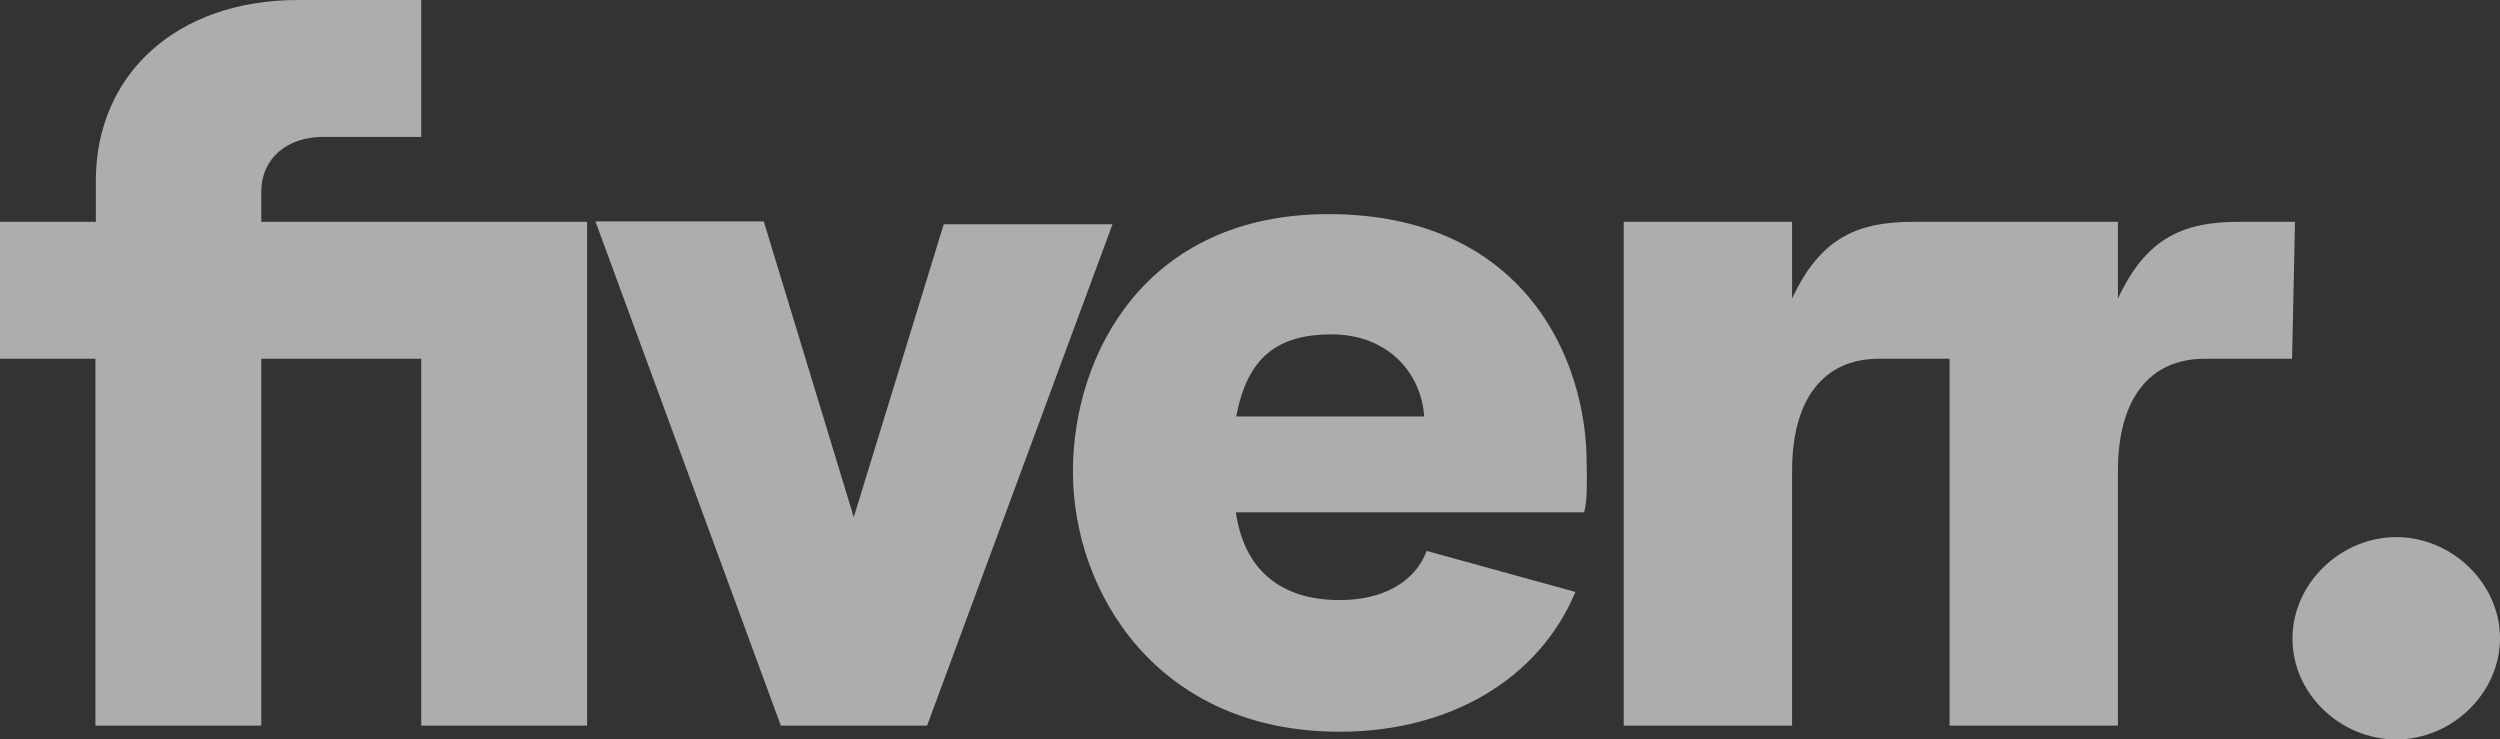 
<svg width="71" height="21" viewBox="0 0 71 21" fill="none" xmlns="http://www.w3.org/2000/svg">
<rect x="0" y="0" width="71" height="21" fill="#333333" stroke="none"/>
<path d="M65.095 10.188H62.622C61.025 10.188 60.149 11.354 60.149 13.373V20.608H55.368V10.188H53.368C51.771 10.188 50.895 11.354 50.895 13.373V20.608H46.114V6.3H50.895V8.481C51.688 6.773 52.729 6.3 54.327 6.3H60.149V8.481C60.942 6.773 61.983 6.3 63.581 6.3H65.178L65.095 10.188ZM44.99 14.55H35.098C35.334 16.189 36.376 17.042 38.044 17.042C39.322 17.042 40.198 16.5 40.517 15.646L44.742 16.811C43.7 19.304 41.156 20.781 38.044 20.781C32.861 20.781 30.471 16.811 30.471 13.396C30.471 10.05 32.542 6.081 37.725 6.081C43.227 6.081 45.061 10.131 45.061 13.154C45.073 13.846 45.073 14.239 44.99 14.55ZM40.446 11.827C40.364 10.581 39.405 9.496 37.819 9.496C36.305 9.496 35.429 10.119 35.109 11.827H40.446ZM22.176 20.608H26.329L31.595 6.369H26.802L24.247 14.688L21.691 6.288H16.91L22.176 20.608ZM2.71 20.608H7.42V10.188H11.963V20.608H16.673V6.3H7.42V5.446C7.42 4.512 8.141 3.888 9.171 3.888H11.963V0H8.461C5.029 0 2.722 2.1 2.722 5.135V6.3H0V10.188H2.71V20.608Z" fill="white" fill-opacity="0.6"/>
<path d="M68.053 21C69.651 21 71 19.673 71 18.127C71 16.569 69.639 15.254 68.053 15.254C66.468 15.254 65.107 16.581 65.107 18.127C65.095 19.685 66.456 21 68.053 21Z" fill="white" fill-opacity="0.6"/>
</svg>
